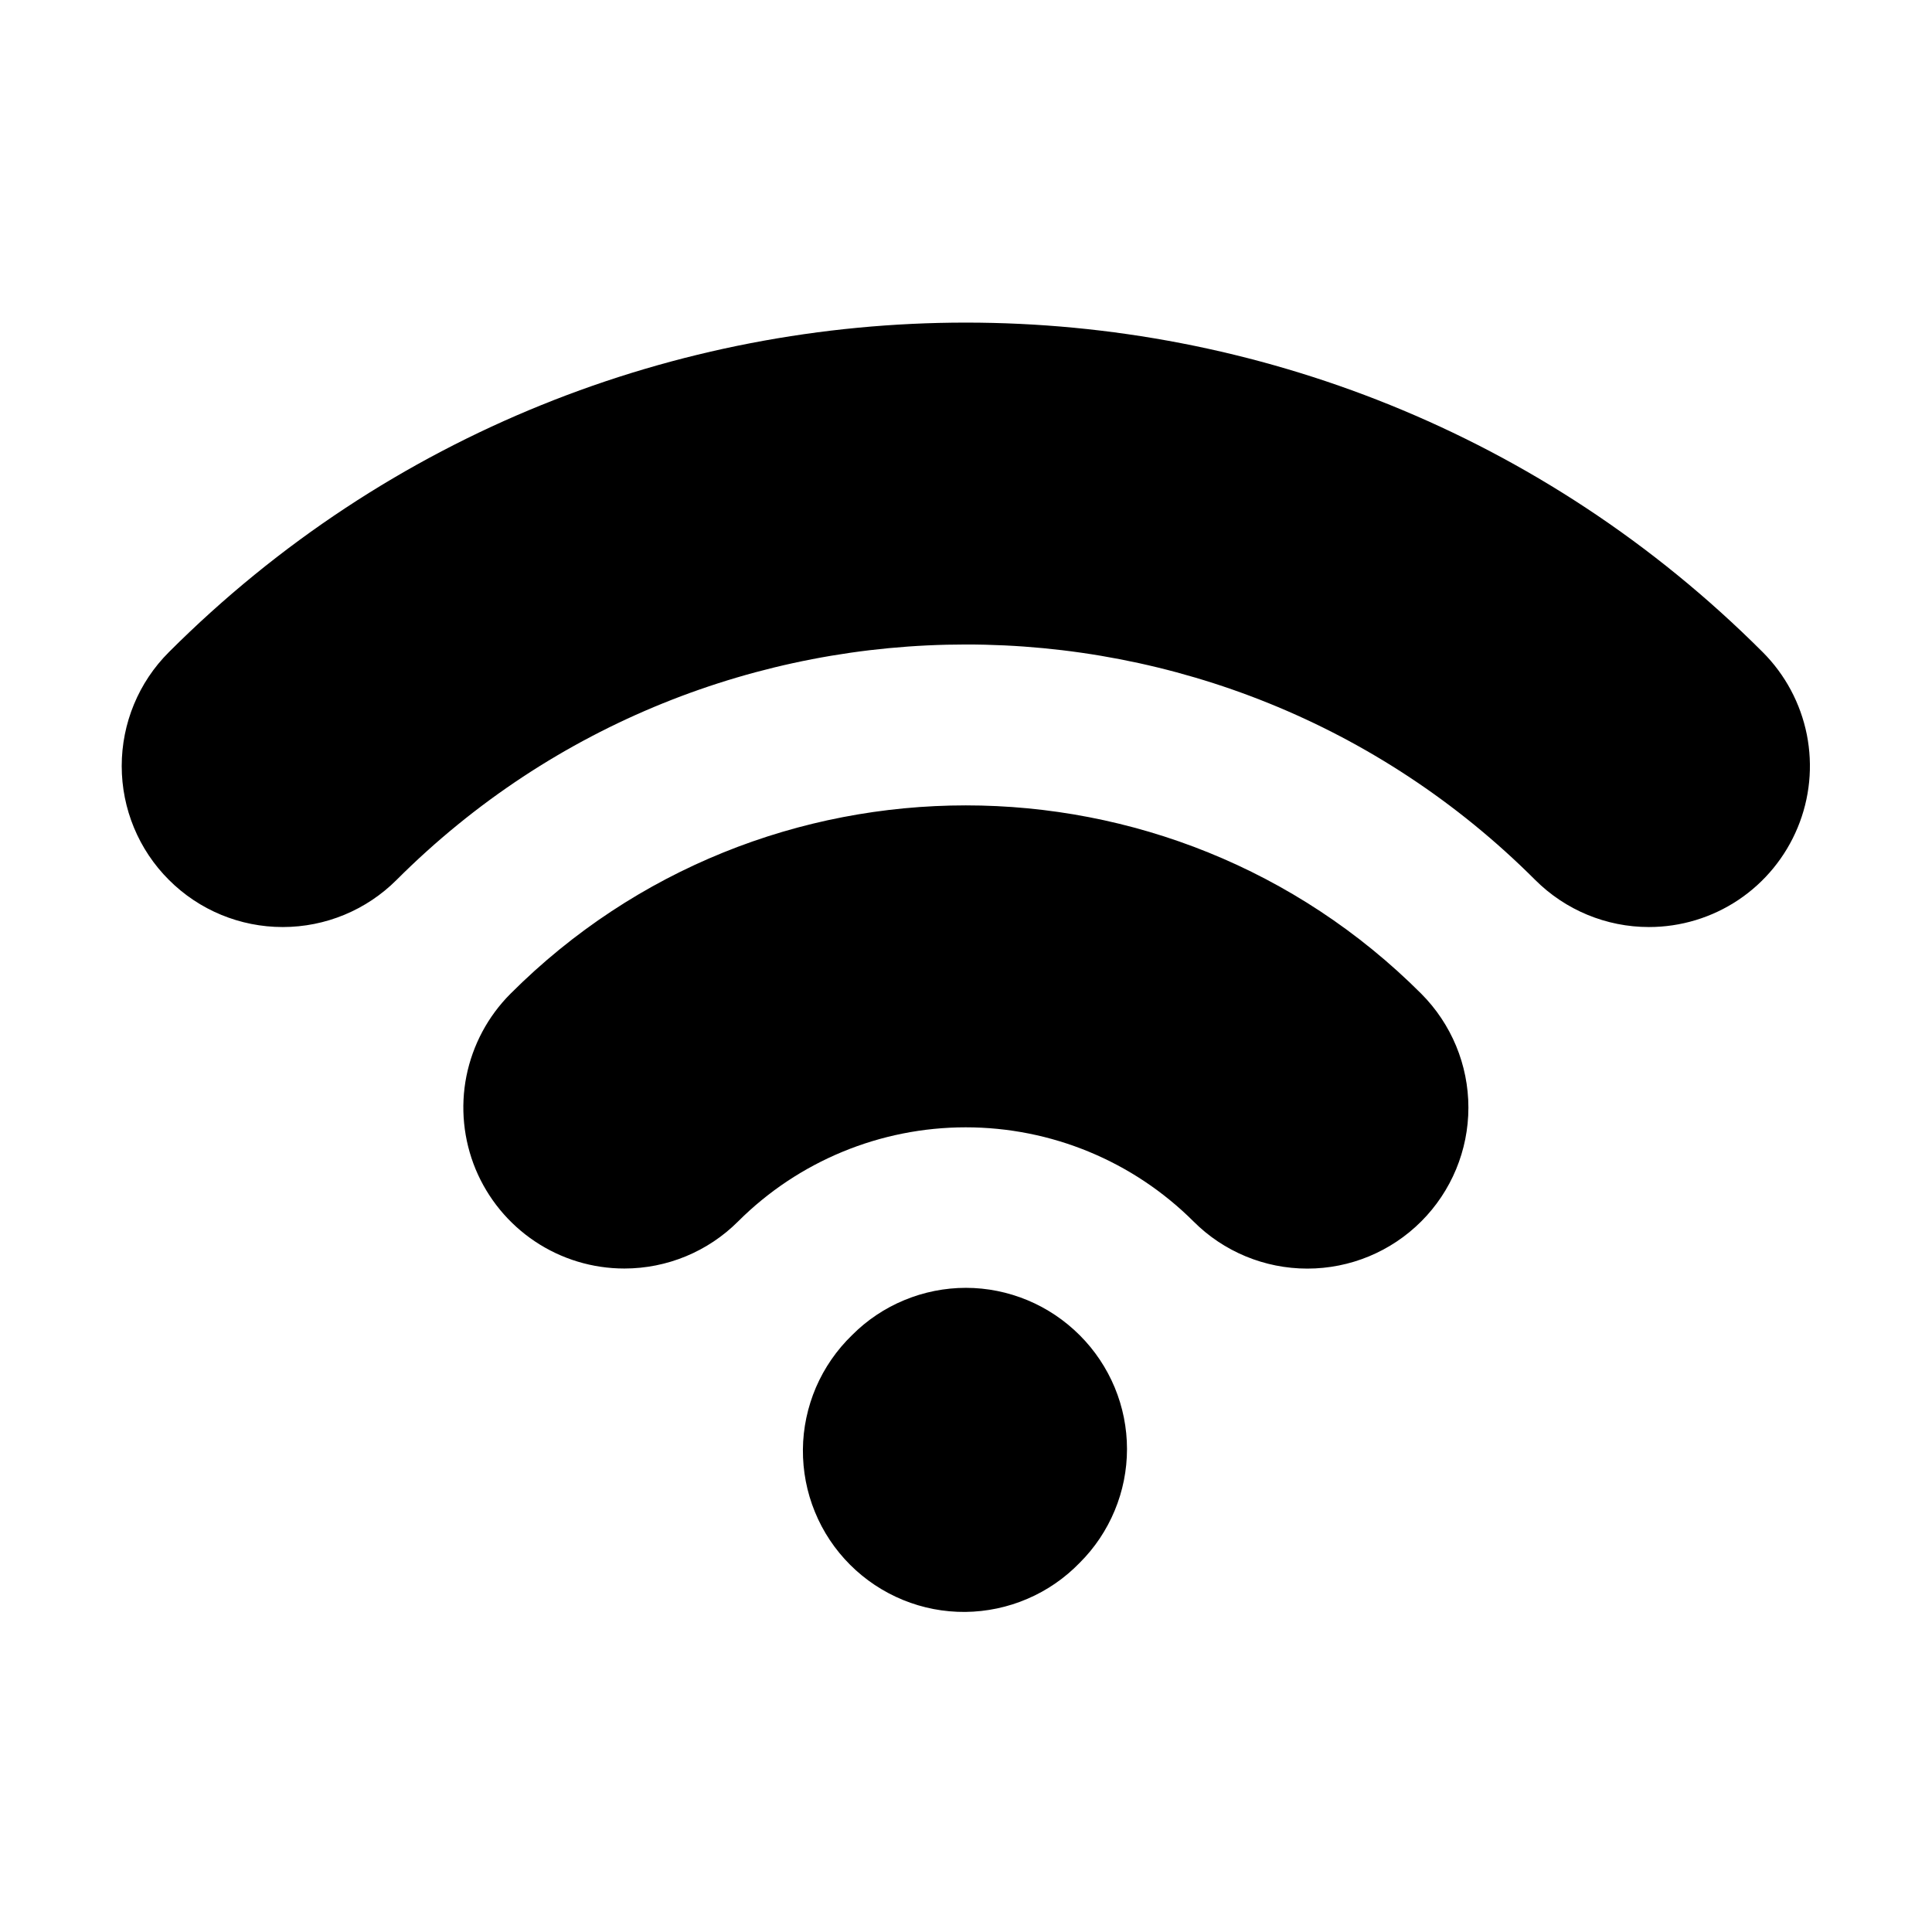 <svg width="24" height="24" viewBox="0 0 24 24" fill="none" xmlns="http://www.w3.org/2000/svg">
<path d="M13.413 19.413C13.599 19.228 13.746 19.008 13.847 18.765C13.948 18.523 14 18.263 14 18C14 17.738 13.948 17.478 13.847 17.235C13.746 16.993 13.599 16.773 13.413 16.587C13.227 16.401 13.007 16.253 12.765 16.152C12.522 16.051 12.262 15.998 11.999 15.998C11.736 15.998 11.476 16.05 11.233 16.151C10.991 16.251 10.77 16.399 10.585 16.585C10.394 16.77 10.241 16.991 10.136 17.235C10.032 17.479 9.976 17.741 9.974 18.006C9.972 18.272 10.022 18.535 10.123 18.781C10.223 19.027 10.372 19.25 10.56 19.438C10.748 19.626 10.971 19.774 11.217 19.875C11.463 19.976 11.726 20.026 11.991 20.024C12.257 20.021 12.519 19.966 12.763 19.861C13.007 19.757 13.228 19.604 13.413 19.413ZM20.484 11.516C19.953 11.516 19.445 11.305 19.07 10.93C15.171 7.031 8.827 7.032 4.927 10.93C4.551 11.306 4.043 11.516 3.512 11.516C2.982 11.516 2.473 11.306 2.098 10.93C1.722 10.555 1.512 10.046 1.512 9.516C1.512 8.985 1.722 8.476 2.098 8.101C7.557 2.643 16.439 2.643 21.897 8.101C22.177 8.381 22.367 8.737 22.445 9.125C22.522 9.513 22.483 9.915 22.331 10.281C22.18 10.646 21.924 10.959 21.595 11.179C21.266 11.399 20.879 11.516 20.484 11.516ZM7.756 15.758C7.36 15.758 6.974 15.641 6.645 15.421C6.316 15.201 6.06 14.889 5.908 14.524C5.757 14.158 5.717 13.756 5.794 13.368C5.872 12.98 6.062 12.624 6.342 12.344C9.46 9.225 14.536 9.225 17.655 12.344C18.03 12.72 18.241 13.228 18.241 13.759C18.241 14.289 18.03 14.798 17.655 15.173C17.279 15.549 16.771 15.759 16.24 15.759C15.71 15.759 15.201 15.549 14.826 15.173C14.075 14.424 13.058 14.004 11.997 14.004C10.937 14.004 9.919 14.424 9.169 15.173C8.794 15.548 8.286 15.758 7.756 15.758Z" fill="black"/>
</svg>
